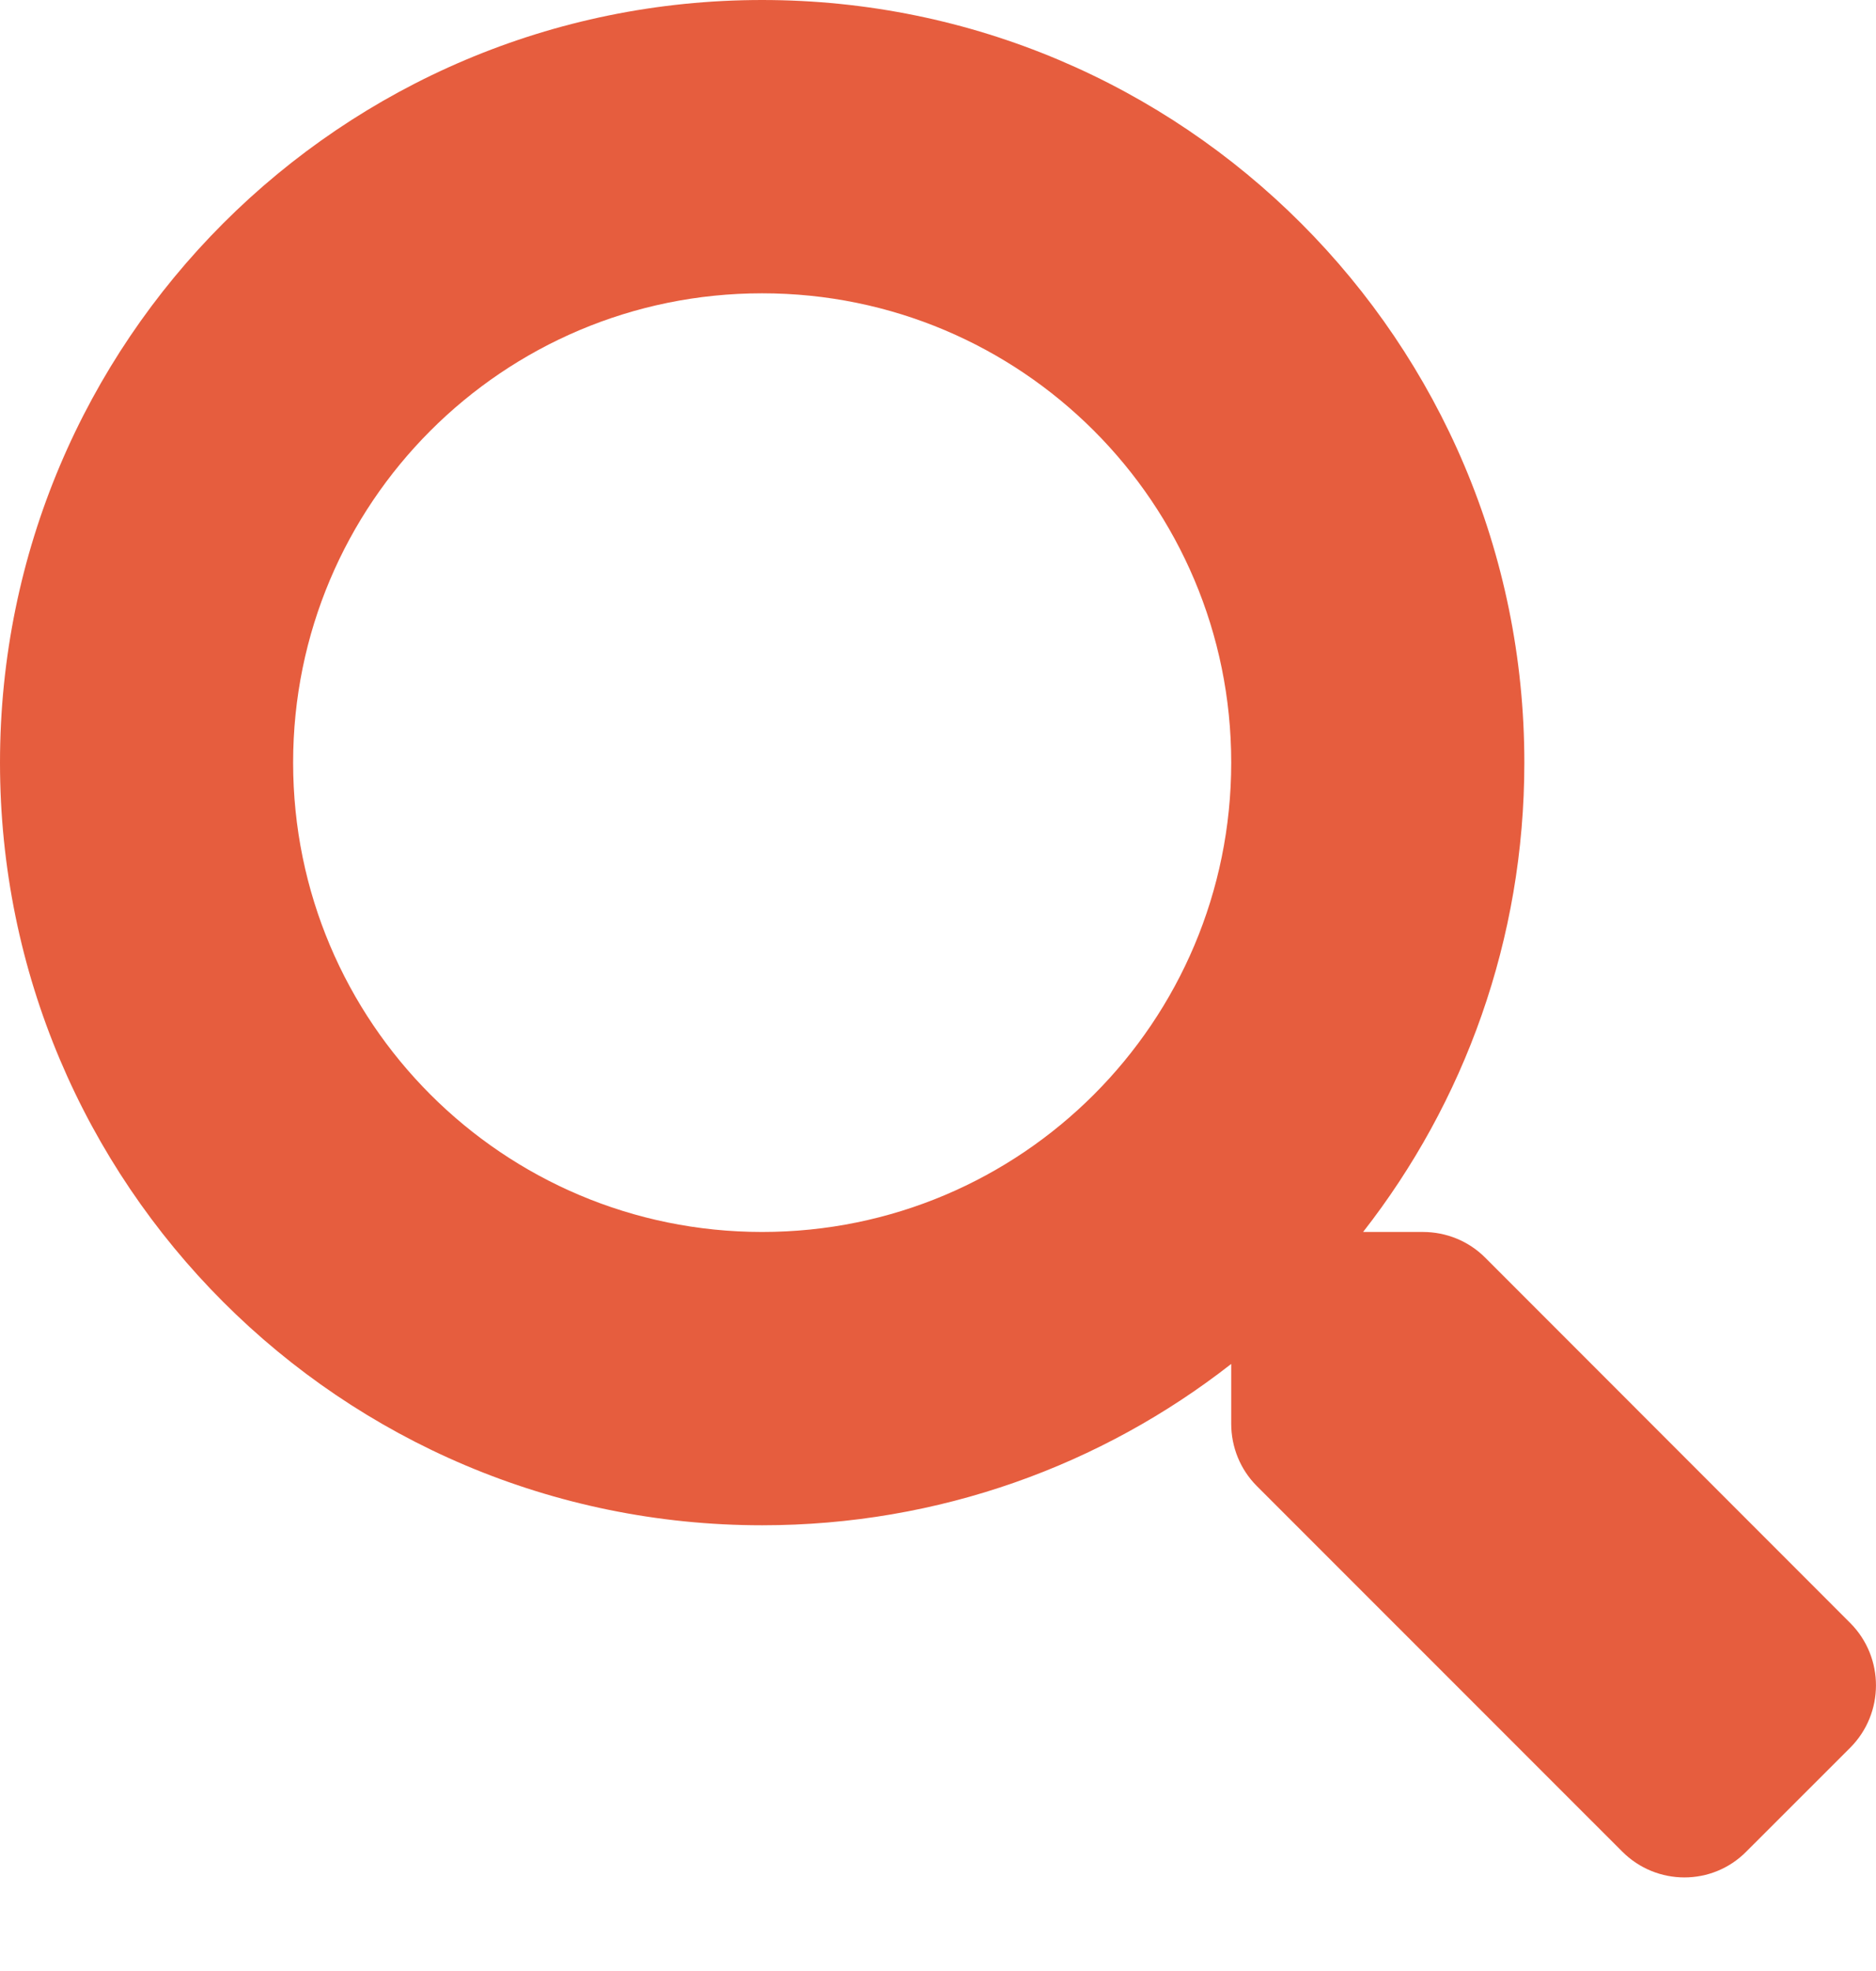 <svg width="20" height="21" viewBox="0 0 20 21" fill="none" xmlns="http://www.w3.org/2000/svg">
<path d="M19.727 17.294L15.833 13.399C15.657 13.223 15.419 13.126 15.169 13.126H14.532C15.61 11.747 16.251 10.012 16.251 8.125C16.251 3.637 12.614 0 8.125 0C3.637 0 0 3.637 0 8.125C0 12.614 3.637 16.251 8.125 16.251C10.012 16.251 11.747 15.61 13.126 14.532V15.169C13.126 15.419 13.223 15.657 13.399 15.833L17.294 19.727C17.661 20.095 18.255 20.095 18.618 19.727L19.724 18.622C20.091 18.255 20.091 17.661 19.727 17.294ZM8.125 13.126C5.364 13.126 3.125 10.891 3.125 8.125C3.125 5.364 5.36 3.125 8.125 3.125C10.887 3.125 13.126 5.36 13.126 8.125C13.126 10.887 10.891 13.126 8.125 13.126Z" fill="#E65D3E"/>
</svg>
